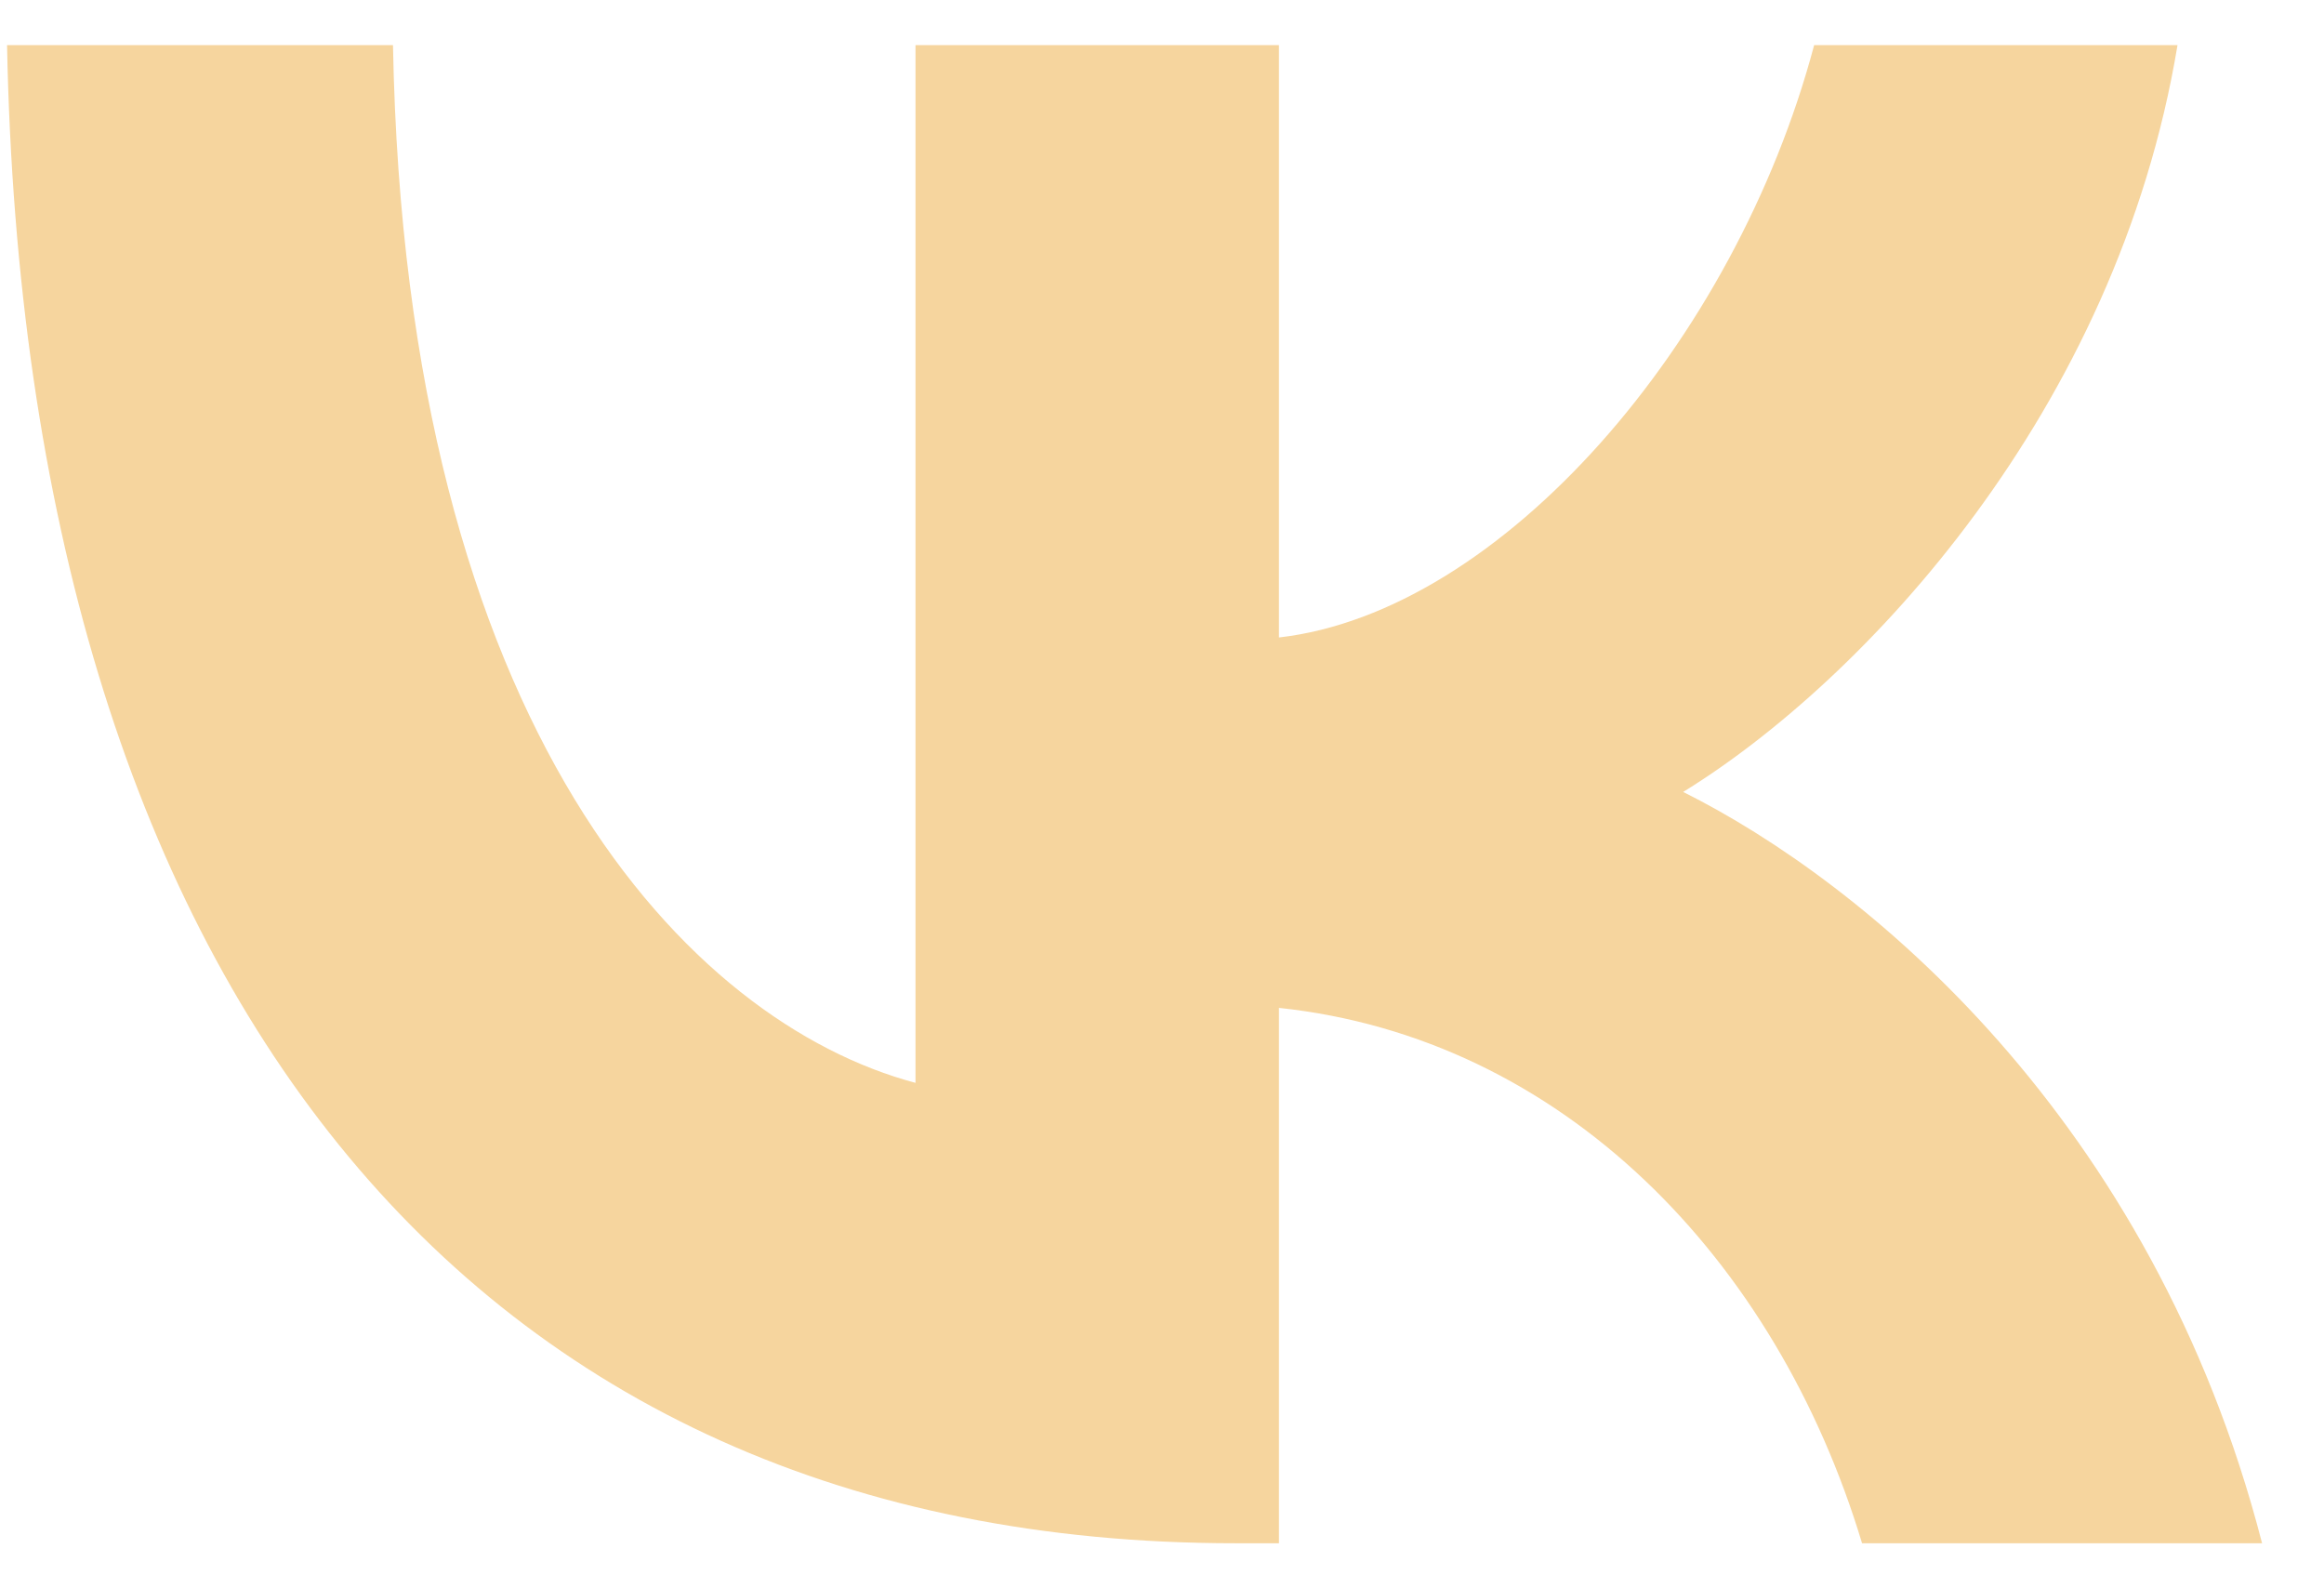 <?xml version="1.0" encoding="UTF-8"?> <svg xmlns="http://www.w3.org/2000/svg" width="31" height="21" viewBox="0 0 31 21" fill="none"><g clip-path="url(#clip0_204_1882)"><path d="M16.477 20.582C6.2 20.582 0.338 13.082 0.094 0.602H5.242C5.411 9.762 9.206 13.642 12.212 14.442V0.602H17.06V8.502C20.028 8.162 23.147 4.562 24.199 0.602H29.046C28.238 5.482 24.857 9.082 22.452 10.562C24.857 11.762 28.708 14.902 30.174 20.582H24.838C23.692 16.782 20.836 13.842 17.06 13.442V20.582H16.477Z" fill="#F6D59E"></path></g><defs><clipPath id="clip0_204_1882"><rect width="31" height="21" fill="white"></rect></clipPath></defs></svg> 